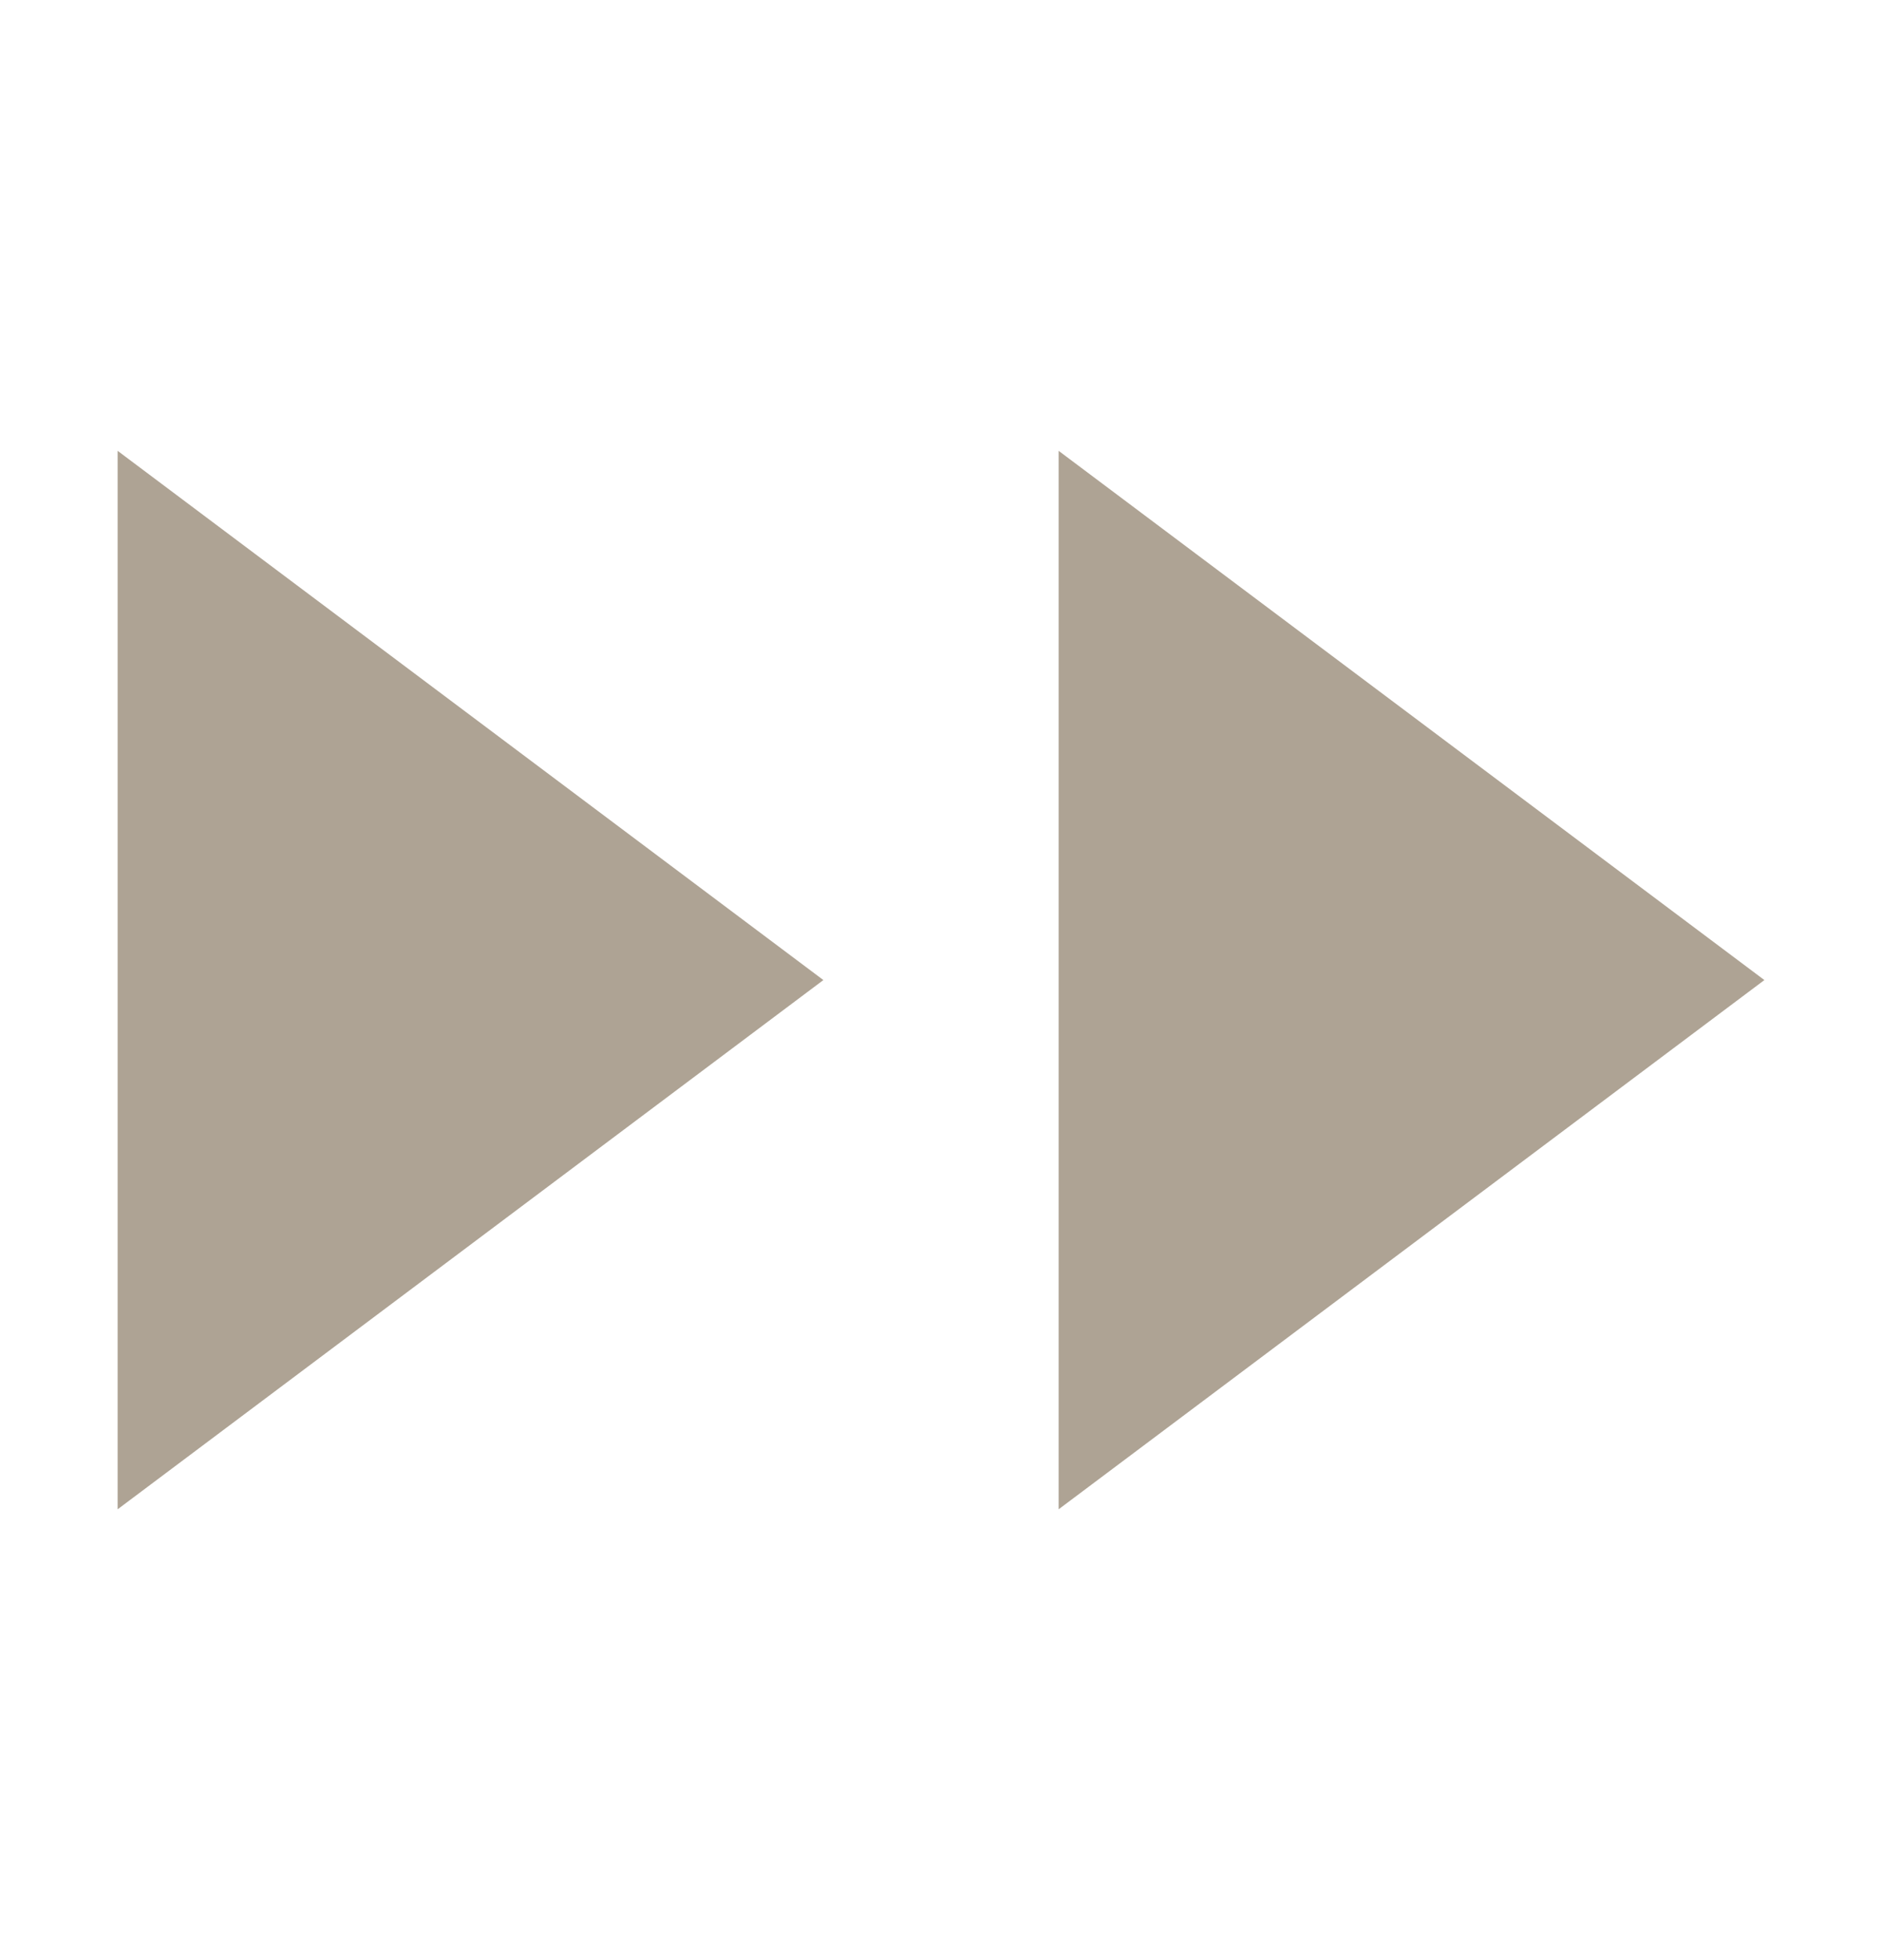 <svg width="24" height="25" viewBox="0 0 24 25" fill="none" xmlns="http://www.w3.org/2000/svg">
<path d="M10.5 12.5L1.5 19.25L1.5 5.75L10.5 12.5Z" fill="#AEA394"/>
<path d="M22.5 12.5L13.5 19.25L13.5 5.75L22.5 12.5Z" fill="#AEA394"/>
</svg>
